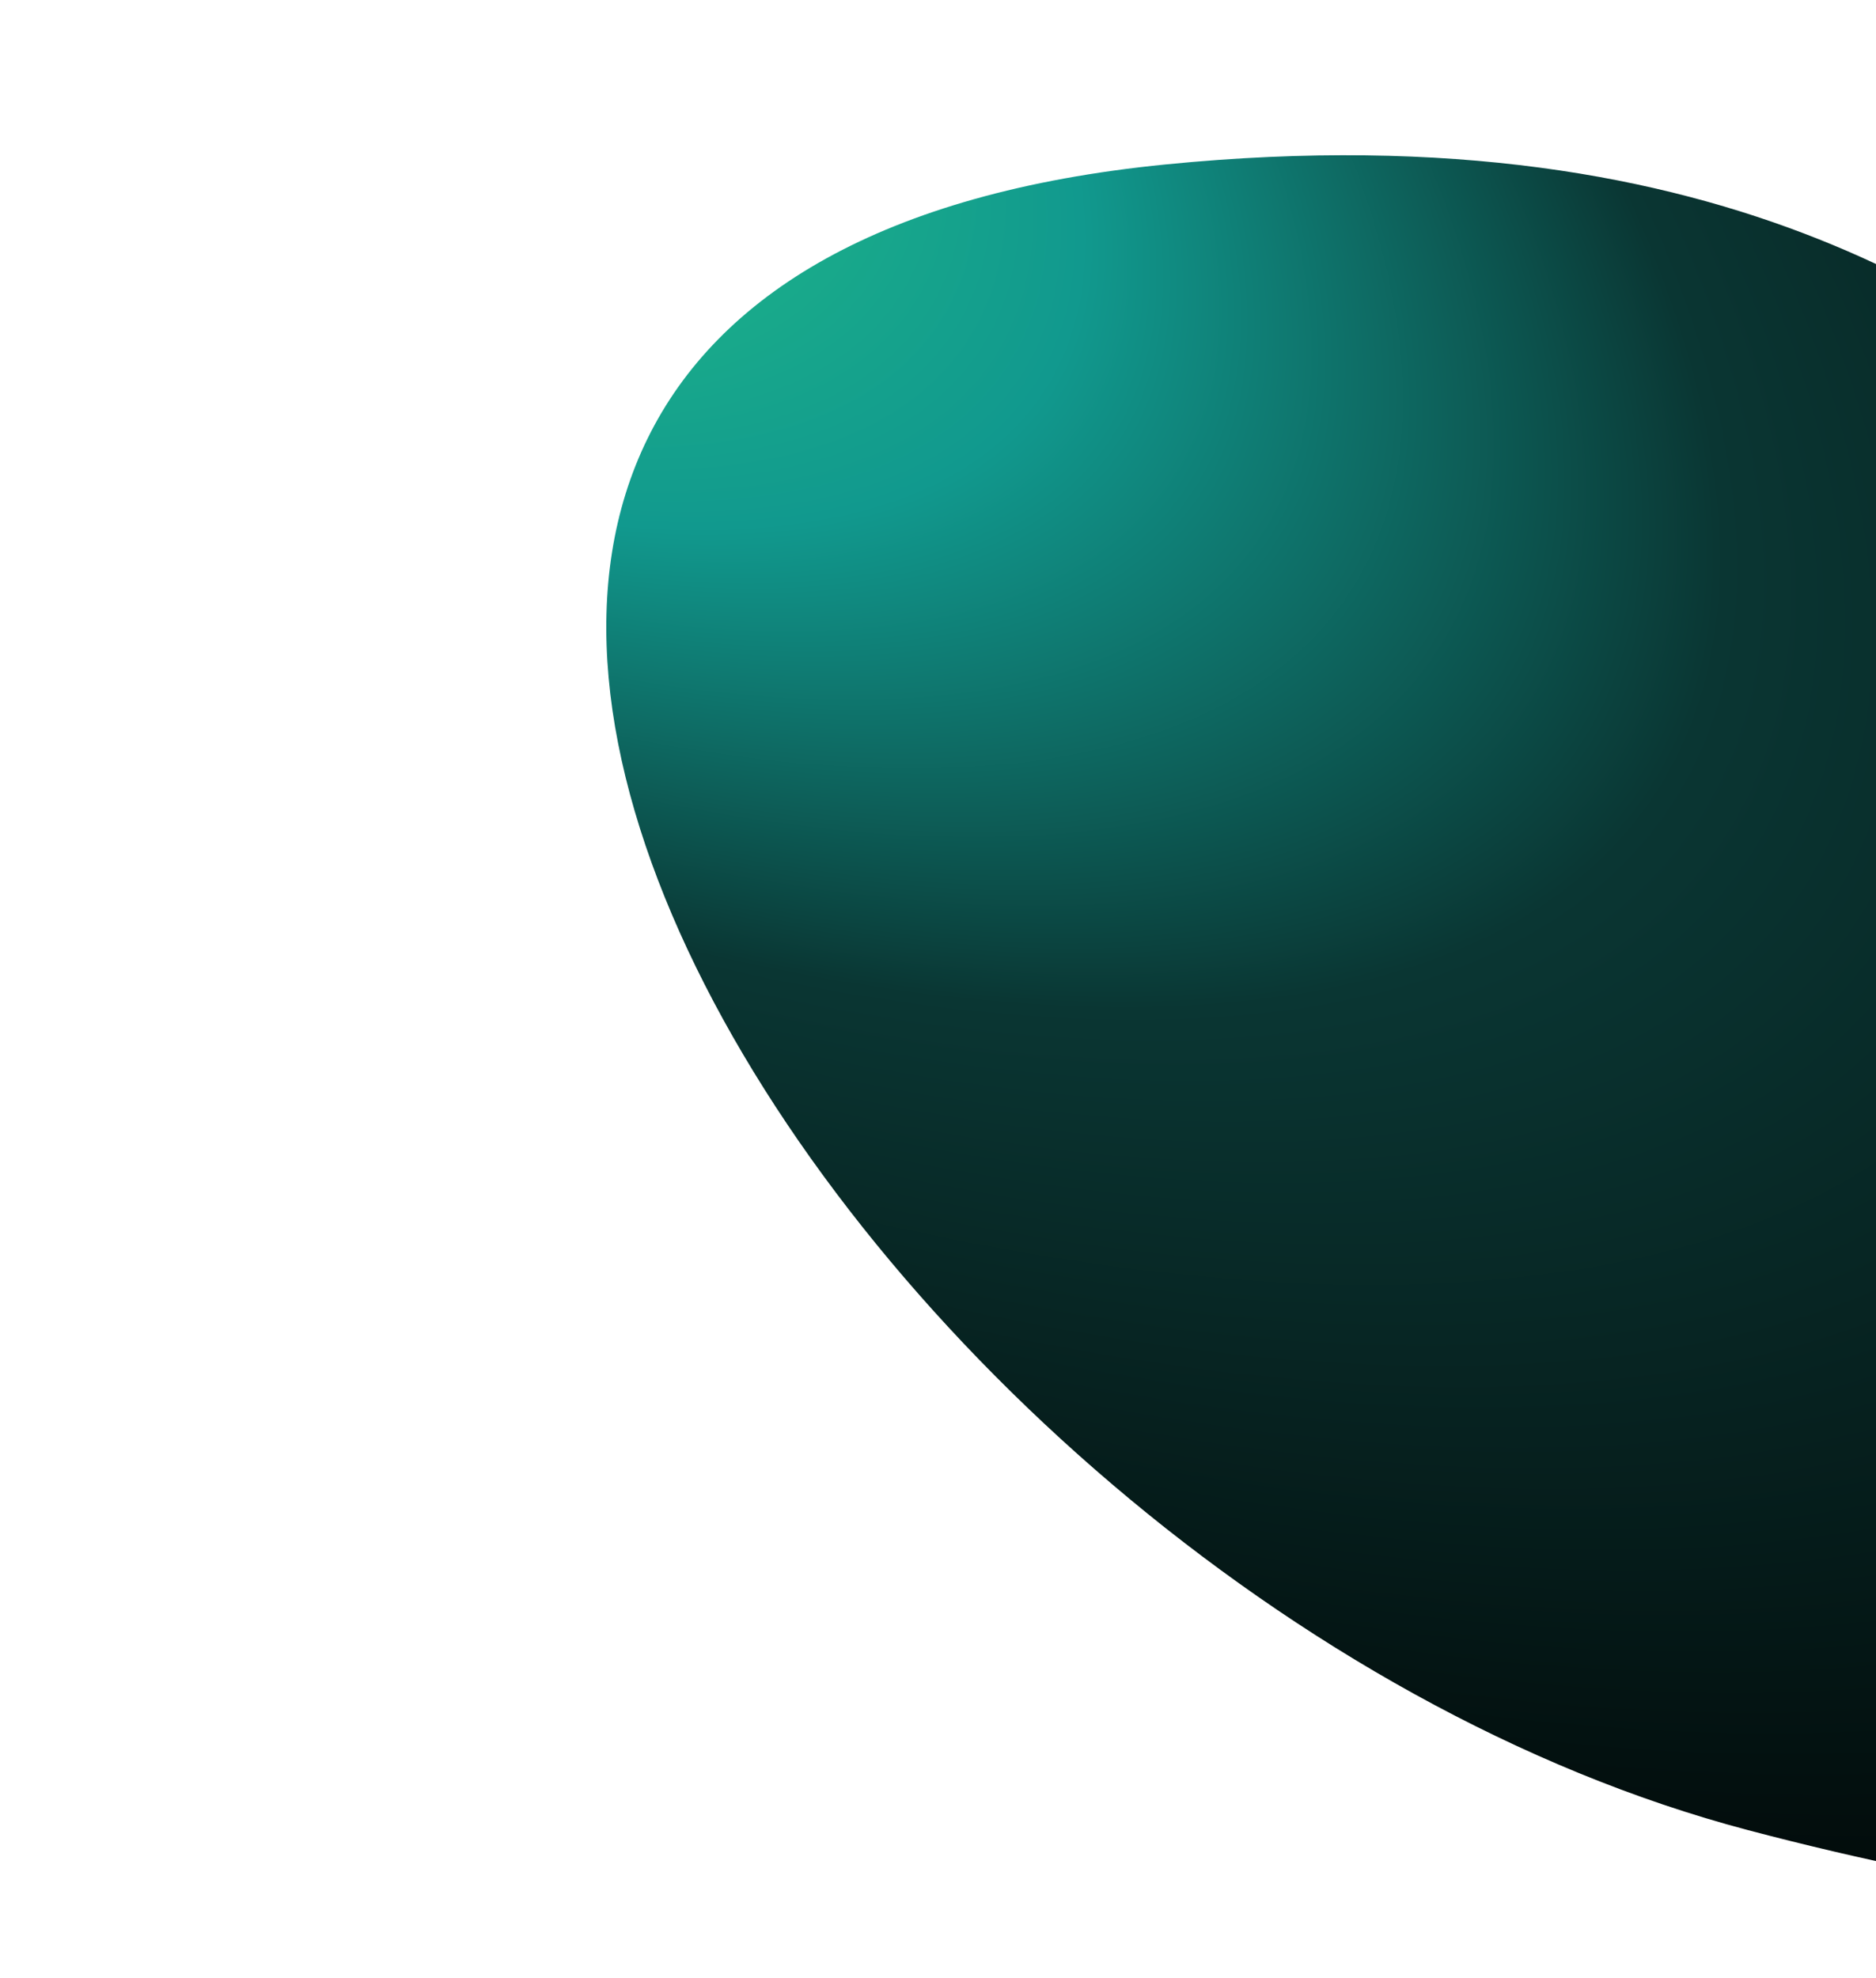 <svg width="405" height="427" viewBox="0 0 405 427" fill="none" xmlns="http://www.w3.org/2000/svg">
<g filter="url(#filter0_f_6760_20299)">
<path d="M738.572 282.544C767.217 173.987 573.756 -141.127 529.125 40.743C484.494 222.613 497.745 11.122 251.657 35.501C5.568 59.879 180.55 343.17 377.383 395.109C574.216 447.048 709.927 391.1 738.572 282.544Z" fill="url(#paint0_radial_6760_20299)"/>
</g>
<defs>
<filter id="filter0_f_6760_20299" x="0.891" y="-144.637" width="870.562" height="689.352" filterUnits="userSpaceOnUse" color-interpolation-filters="sRGB">
<feFlood flood-opacity="0" result="BackgroundImageFix"/>
<feBlend mode="normal" in="SourceGraphic" in2="BackgroundImageFix" result="shape"/>
<feGaussianBlur stdDeviation="65" result="effect1_foregroundBlur_6760_20299"/>
</filter>
<radialGradient id="paint0_radial_6760_20299" cx="0" cy="0" r="1" gradientUnits="userSpaceOnUse" gradientTransform="translate(-4.677 -65.847) rotate(-146.725) scale(784.742 337.039)">
<stop stop-color="#31F29C"/>
<stop offset="0.134" stop-color="#29CD84"/>
<stop offset="0.356" stop-color="#11998E"/>
<stop offset="0.552" stop-color="#0A3633"/>
<stop offset="1"/>
</radialGradient>
</defs>
</svg>
